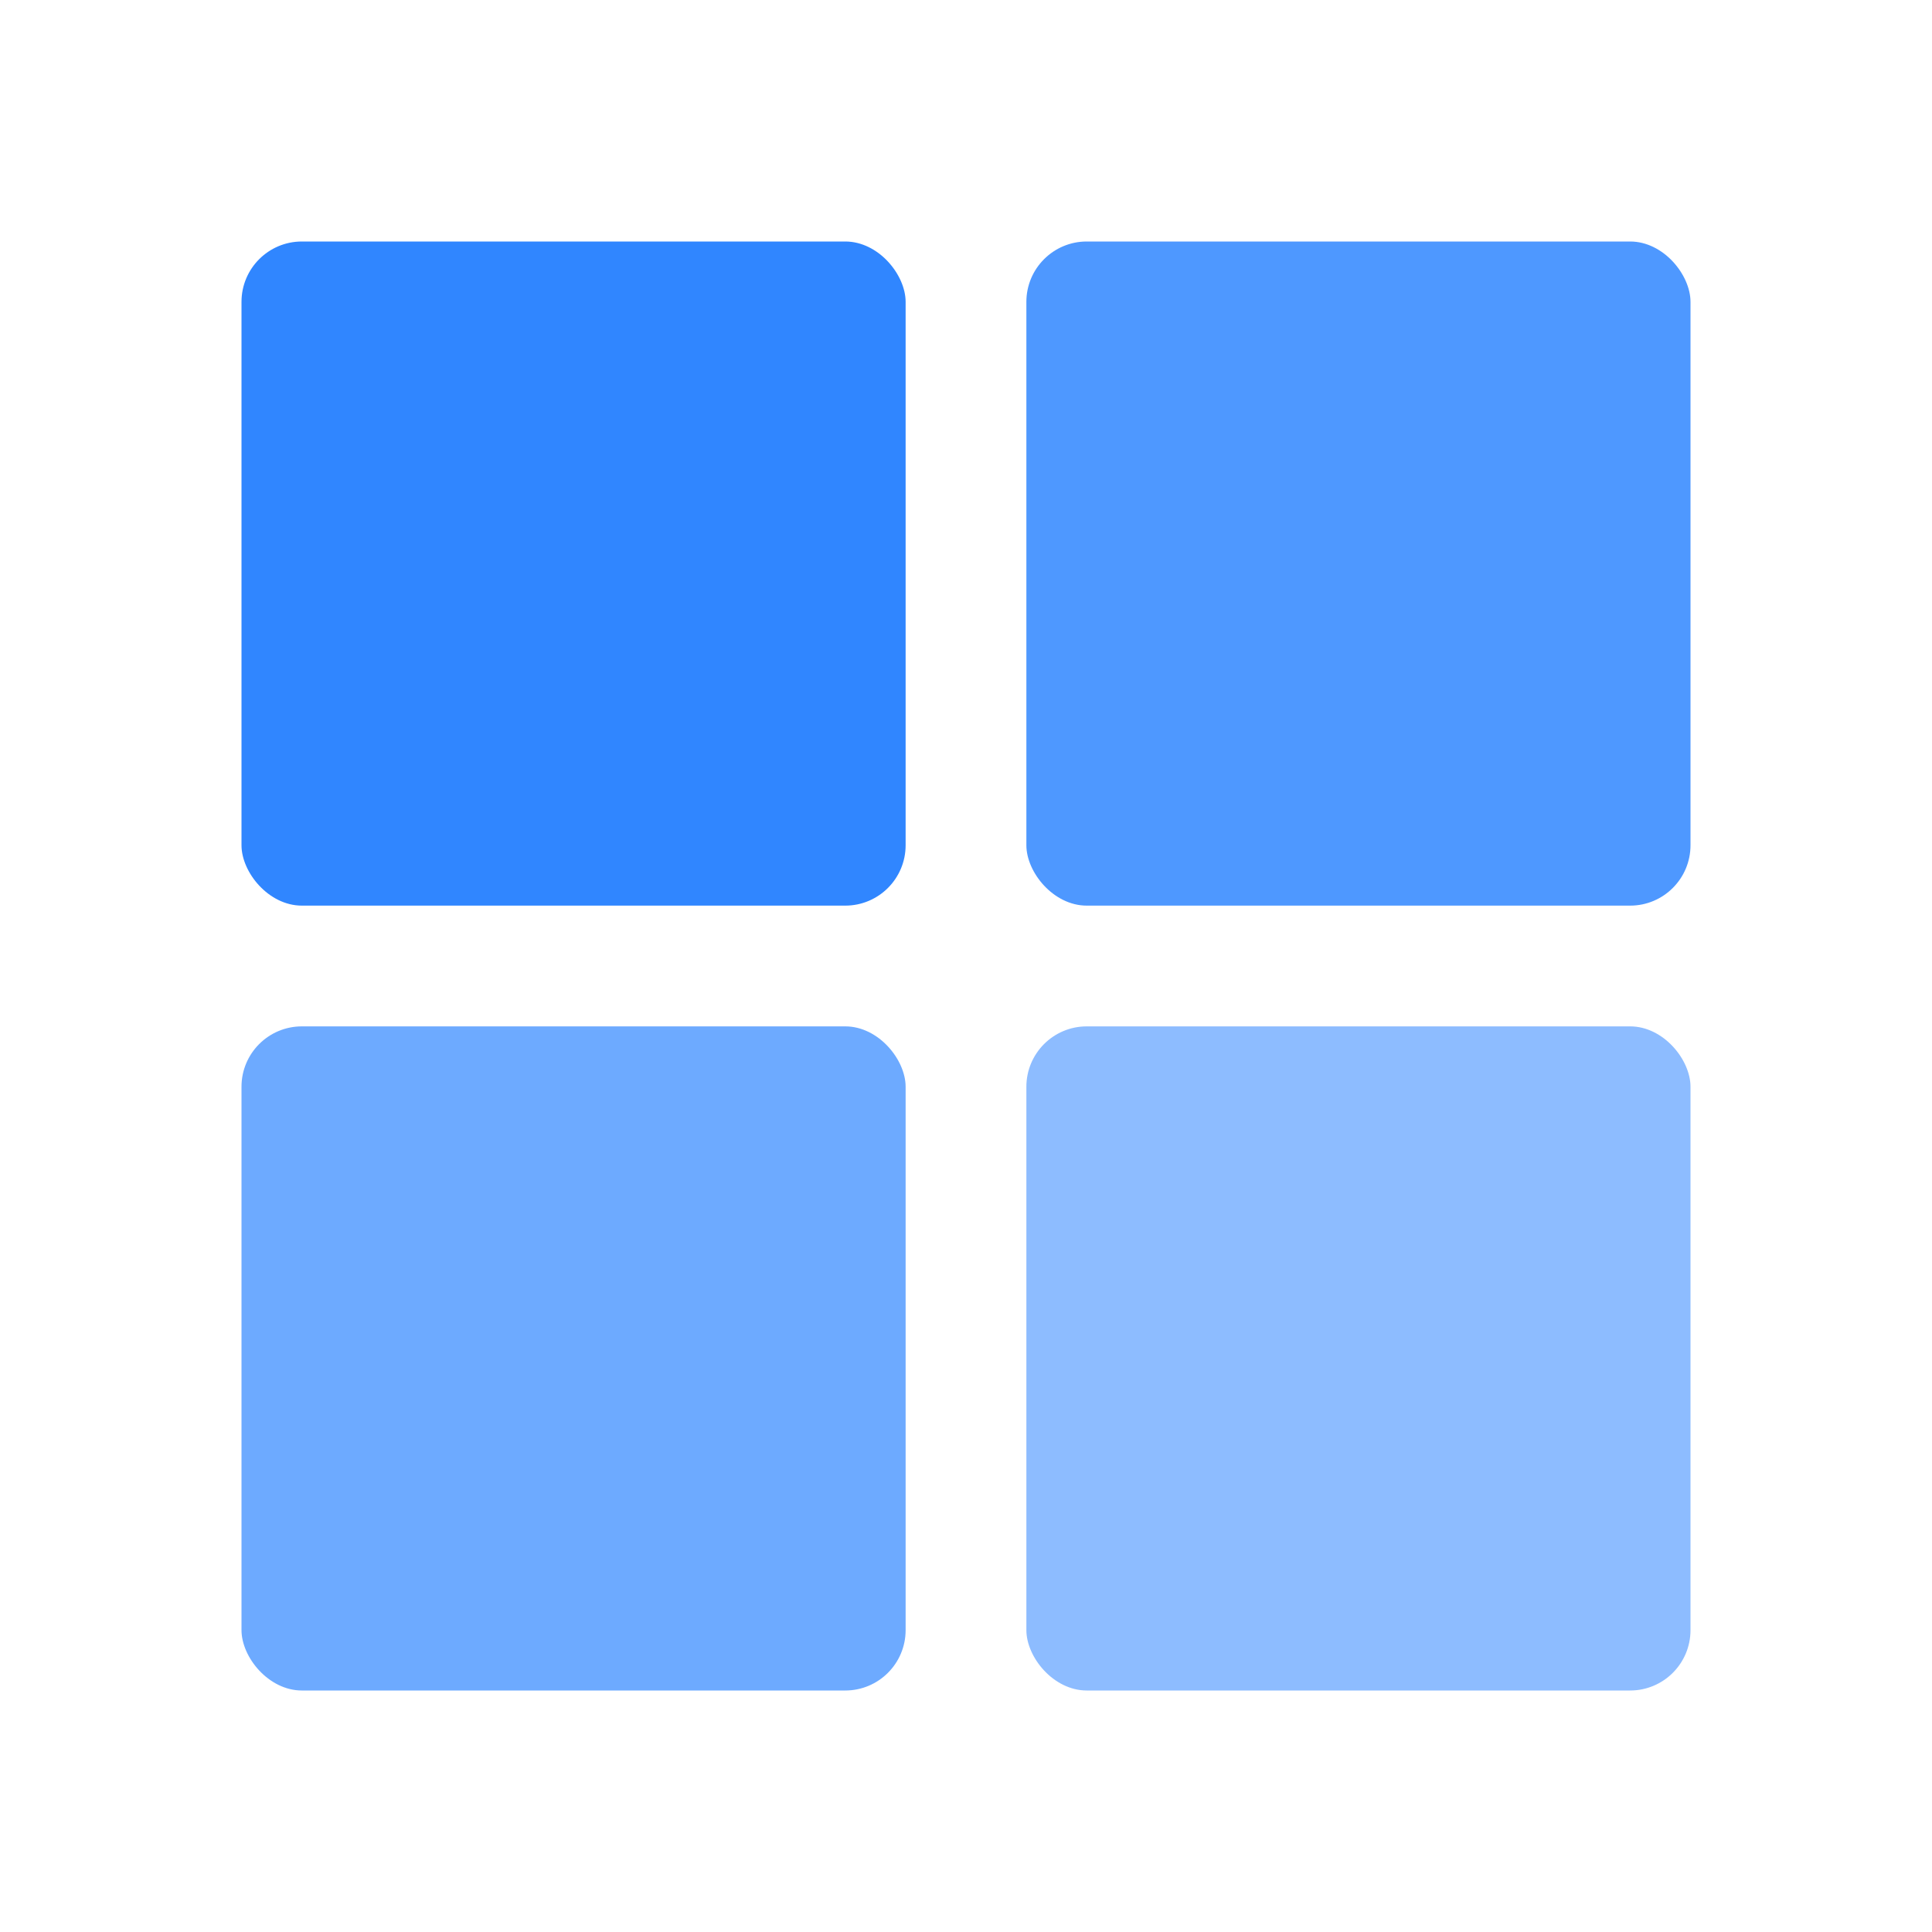 <svg width="64" height="64" viewBox="0 0 64 64" fill="none" xmlns="http://www.w3.org/2000/svg">
  <!-- Top Left Cube - 100% opacity -->
  <rect x="8" y="8" width="22" height="22" rx="2" fill="#3086FF" fill-opacity="1.0"/>

  <!-- Top Right Cube - 85% opacity -->
  <rect x="34" y="8" width="22" height="22" rx="2" fill="#3086FF" fill-opacity="0.85"/>

  <!-- Bottom Left Cube - 70% opacity -->
  <rect x="8" y="34" width="22" height="22" rx="2" fill="#3086FF" fill-opacity="0.70"/>

  <!-- Bottom Right Cube - 55% opacity -->
  <rect x="34" y="34" width="22" height="22" rx="2" fill="#3086FF" fill-opacity="0.55"/>
</svg>
